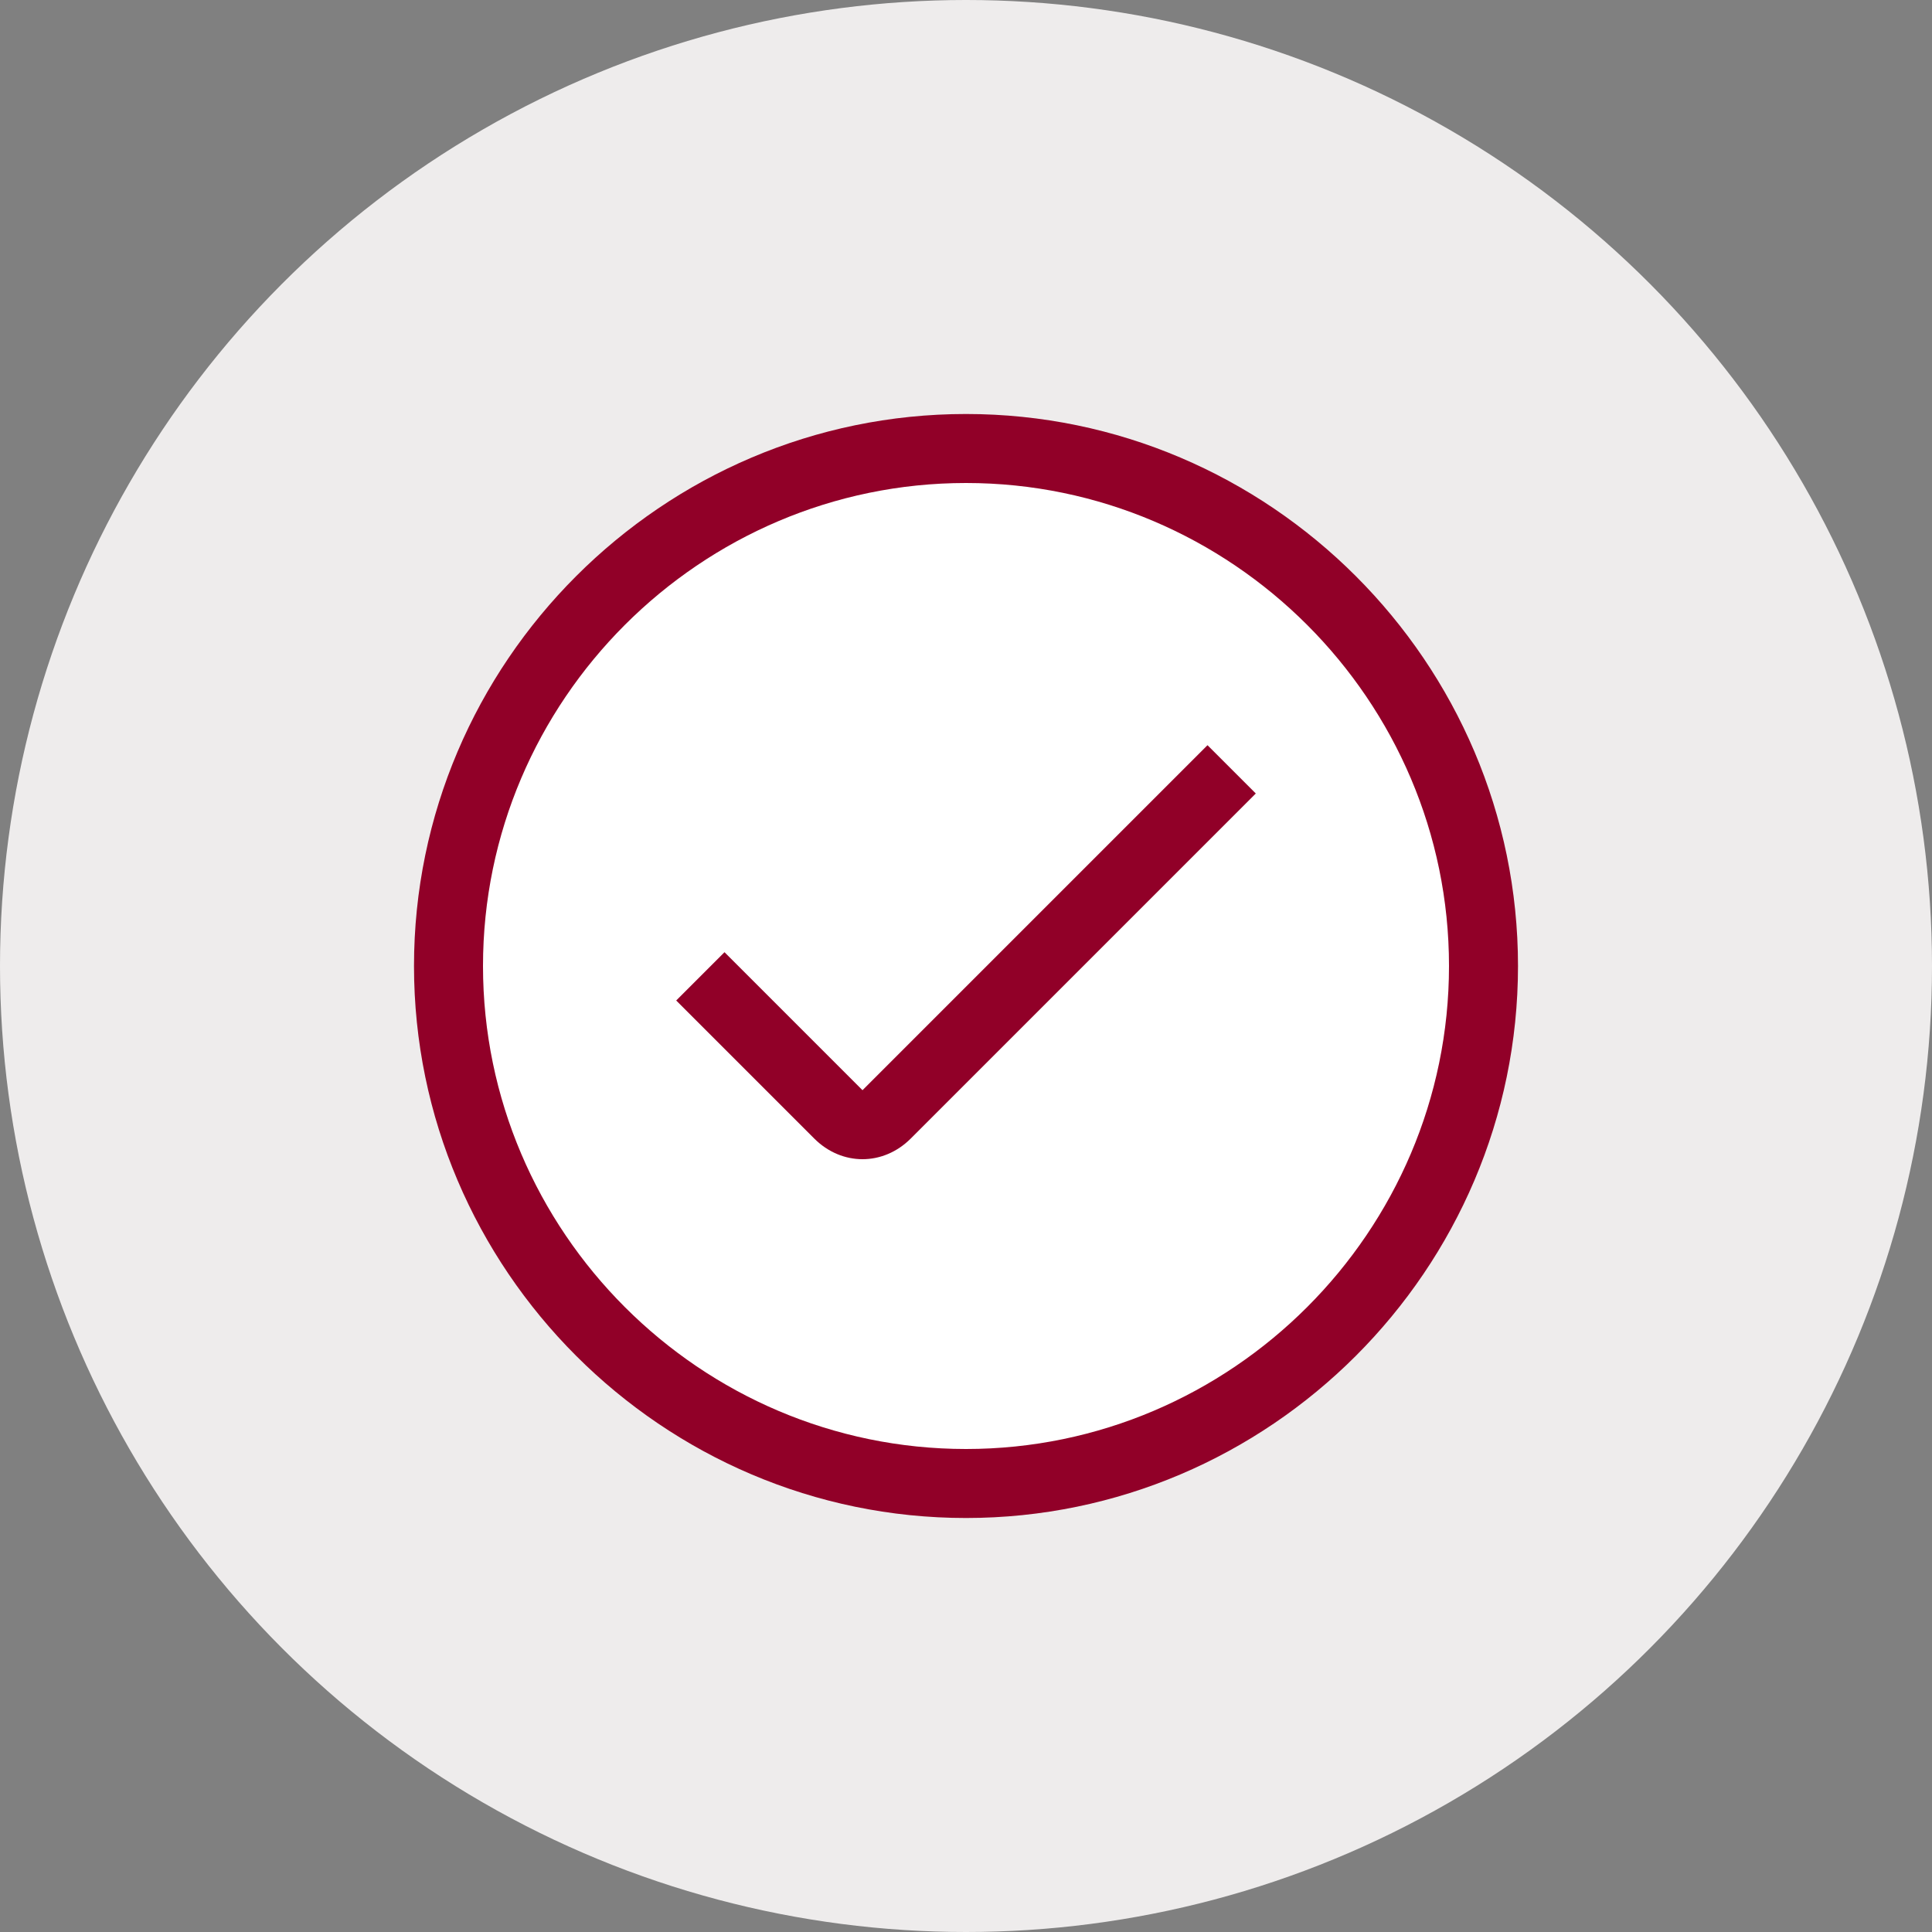 <svg version="1.1" xmlns="http://www.w3.org/2000/svg" xmlns:xlink="http://www.w3.org/1999/xlink" x="0px" y="0px"
	 width="56px" height="56px" viewBox="0 0 56 56" xml:space="preserve">
<rect x="0" y="0" width="56" height="56" fill="#808080" stroke="none"/>
<style type="text/css">
	.st0{fill:#EEECEC;}
	.st1{fill:#FFFFFF;}
	.st2{fill:#910028;}
</style>
<circle class="st0" cx="28" cy="28" r="28"/>
<g>
	<g>
		<g id="Vector">
			<path class="st1" d="M28,43c8.3,0,15-6.7,15-15c0-8.3-6.7-15-15-15c-8.3,0-15,6.7-15,15C13,36.3,19.7,43,28,43z"/>
			<path class="st2" d="M28,44c-8.8,0-16-7.2-16-16s7.2-16,16-16s16,7.2,16,16S36.8,44,28,44z M28,14c-7.7,0-14,6.3-14,14
				s6.3,14,14,14s14-6.3,14-14S35.7,14,28,14z"/>
		</g>
		<g id="Vector_2">
			<path class="st2" d="M25,33.6c-0.5,0-1-0.2-1.4-0.6l-4-4l1.4-1.4l4,4l10-10l1.4,1.4l-10,10C26,33.4,25.5,33.6,25,33.6z"/>
		</g>
	</g>
</g>
</svg>
